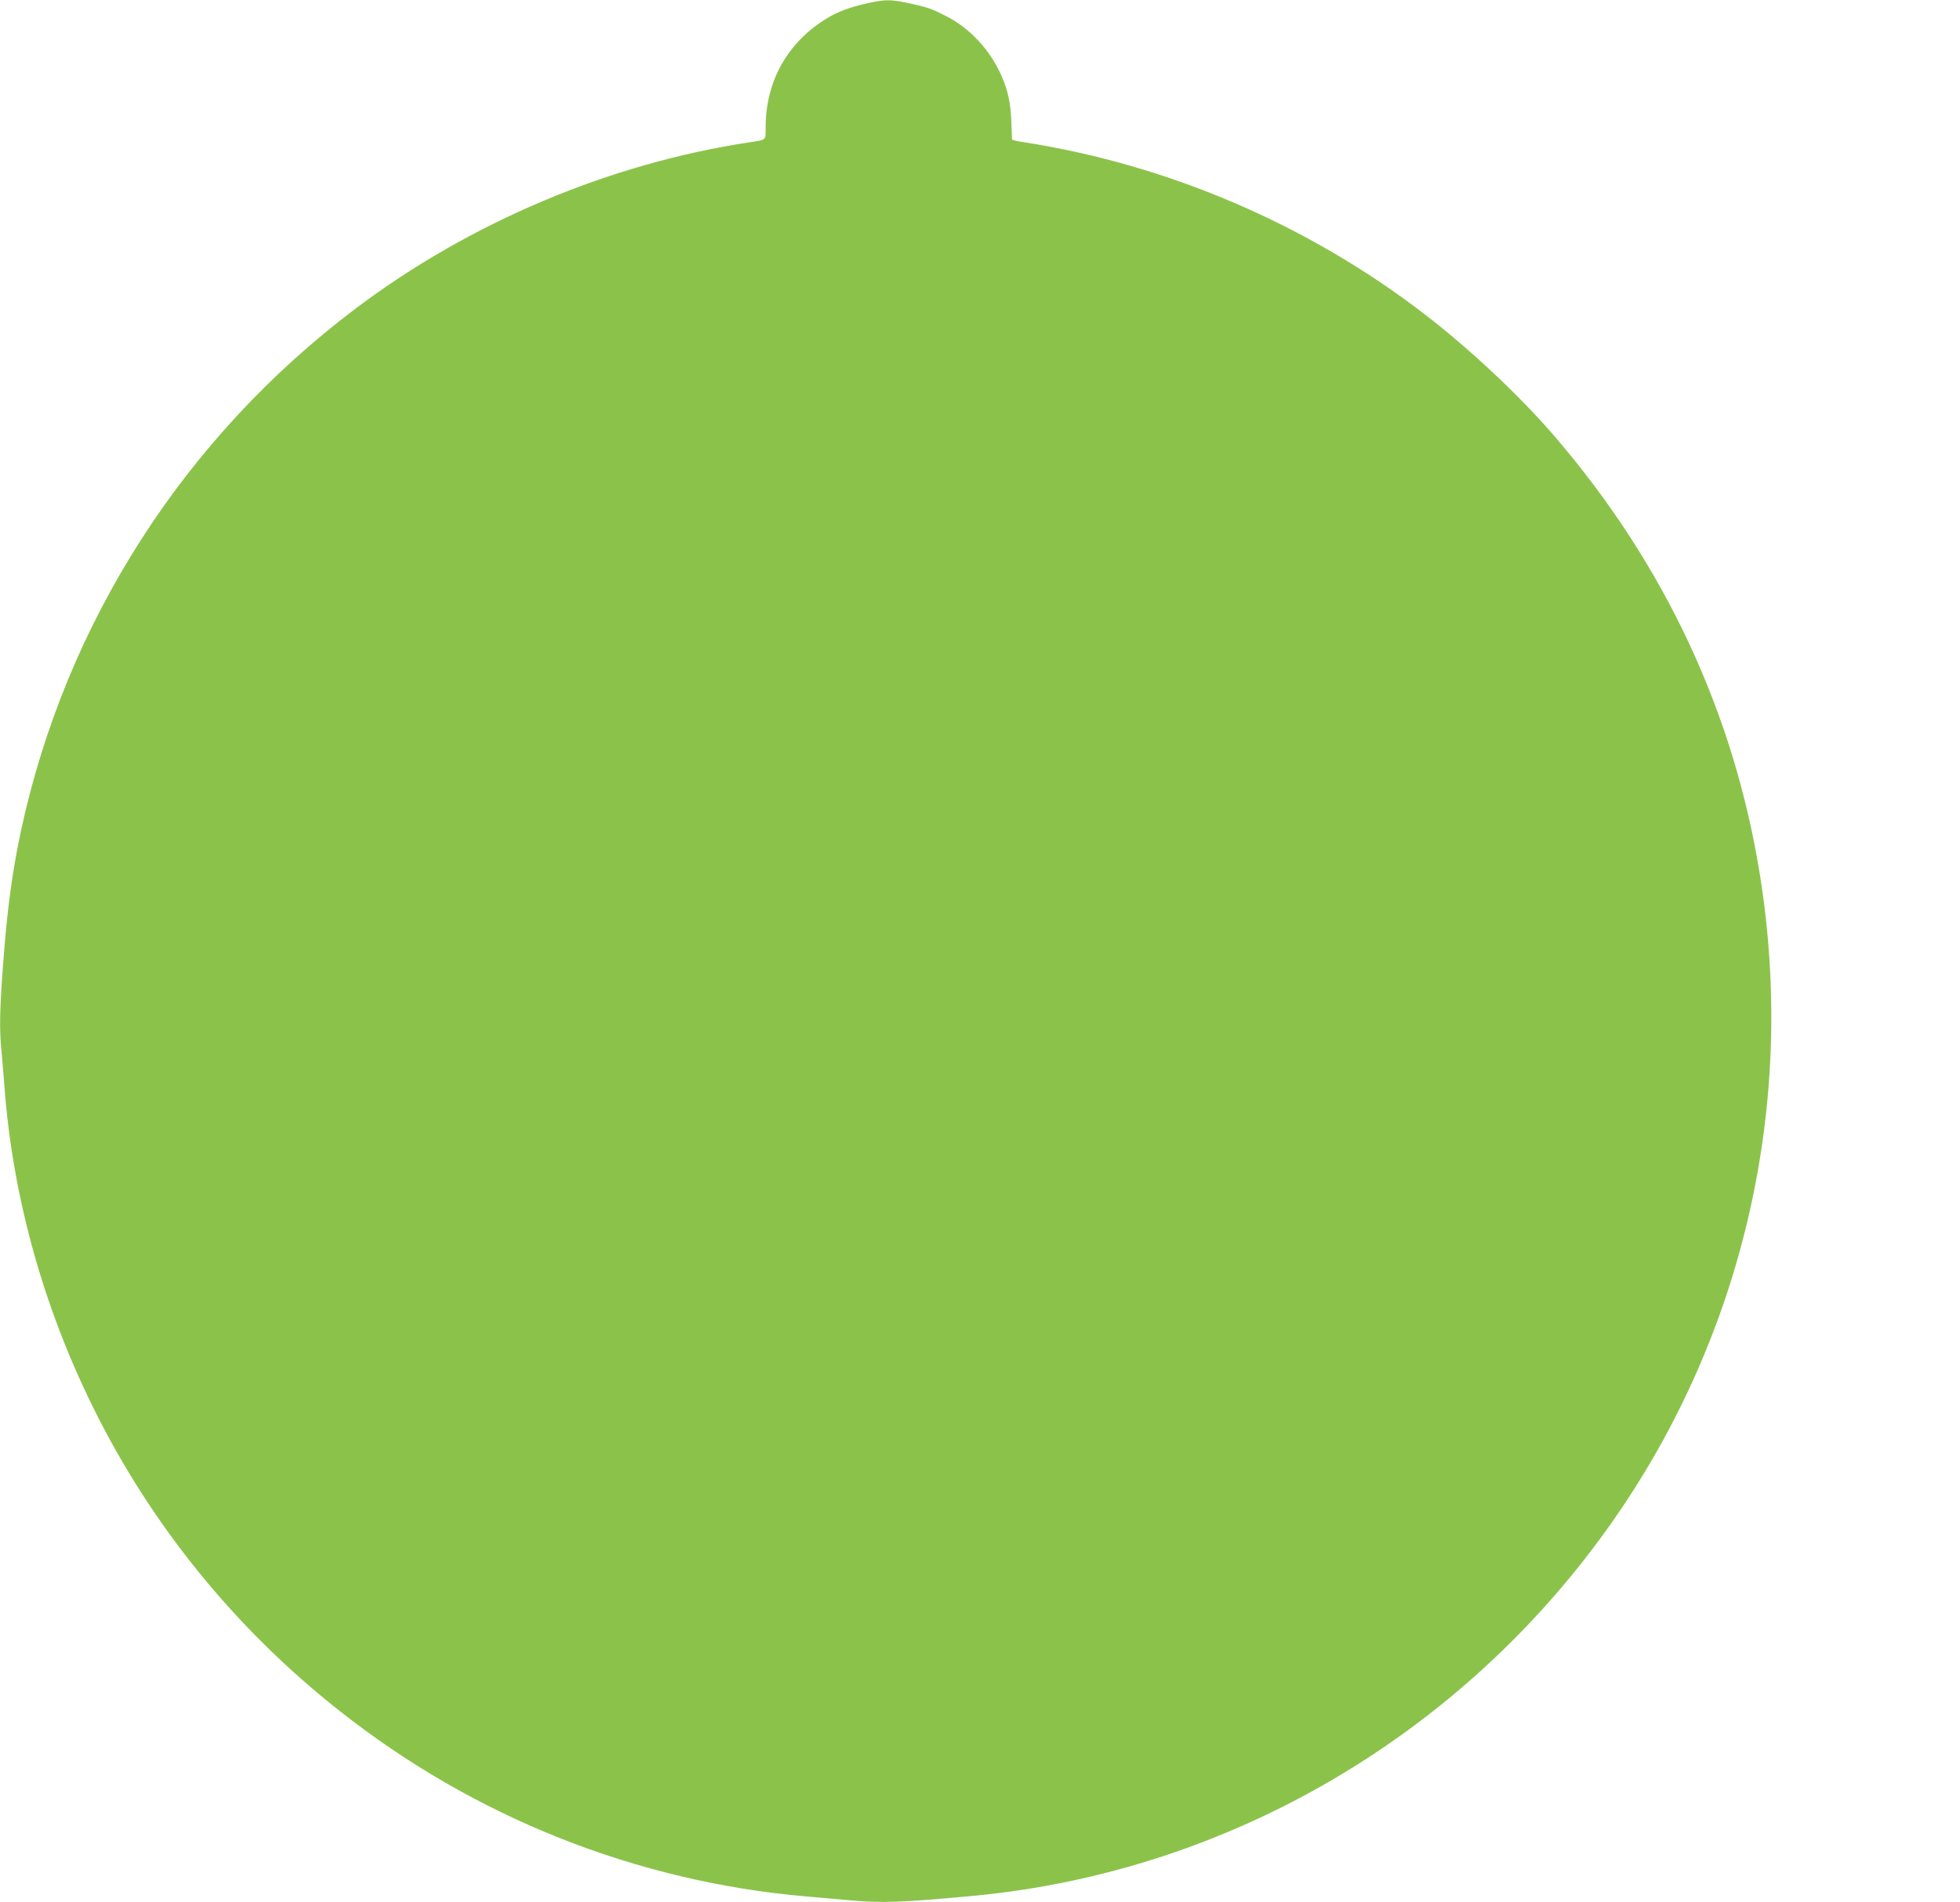 <?xml version="1.0" standalone="no"?>
<!DOCTYPE svg PUBLIC "-//W3C//DTD SVG 20010904//EN"
 "http://www.w3.org/TR/2001/REC-SVG-20010904/DTD/svg10.dtd">
<svg version="1.0" xmlns="http://www.w3.org/2000/svg"
 width="1280pt" height="1242pt" viewBox="0 0 1280 1242"
 preserveAspectRatio="xMidYMid meet">
<g transform="translate(0,1242) scale(0.1,-0.1)"
fill="#8bc34a" stroke="none">
<path d="M5675 12401 c-117 -25 -202 -56 -272 -99 -258 -155 -403 -411 -403
-714 0 -87 8 -80 -110 -98 -909 -138 -1820 -522 -2565 -1083 -1122 -845 -1897
-2055 -2189 -3417 -56 -264 -89 -505 -116 -870 -22 -295 -25 -423 -10 -567 5
-54 14 -163 20 -243 55 -709 251 -1417 575 -2075 380 -772 929 -1449 1610
-1986 880 -696 1938 -1117 3050 -1214 99 -8 227 -20 285 -25 204 -19 349 -14
815 30 1667 159 3196 1057 4170 2450 854 1222 1197 2728 959 4213 -169 1057
-617 2019 -1329 2853 -229 269 -560 580 -864 814 -760 584 -1674 975 -2613
1121 -43 6 -78 15 -79 18 0 3 -2 53 -4 111 -4 127 -24 217 -70 317 -75 163
-204 300 -353 376 -101 52 -125 60 -251 87 -112 24 -149 24 -256 1z"/>
</g>
</svg>
